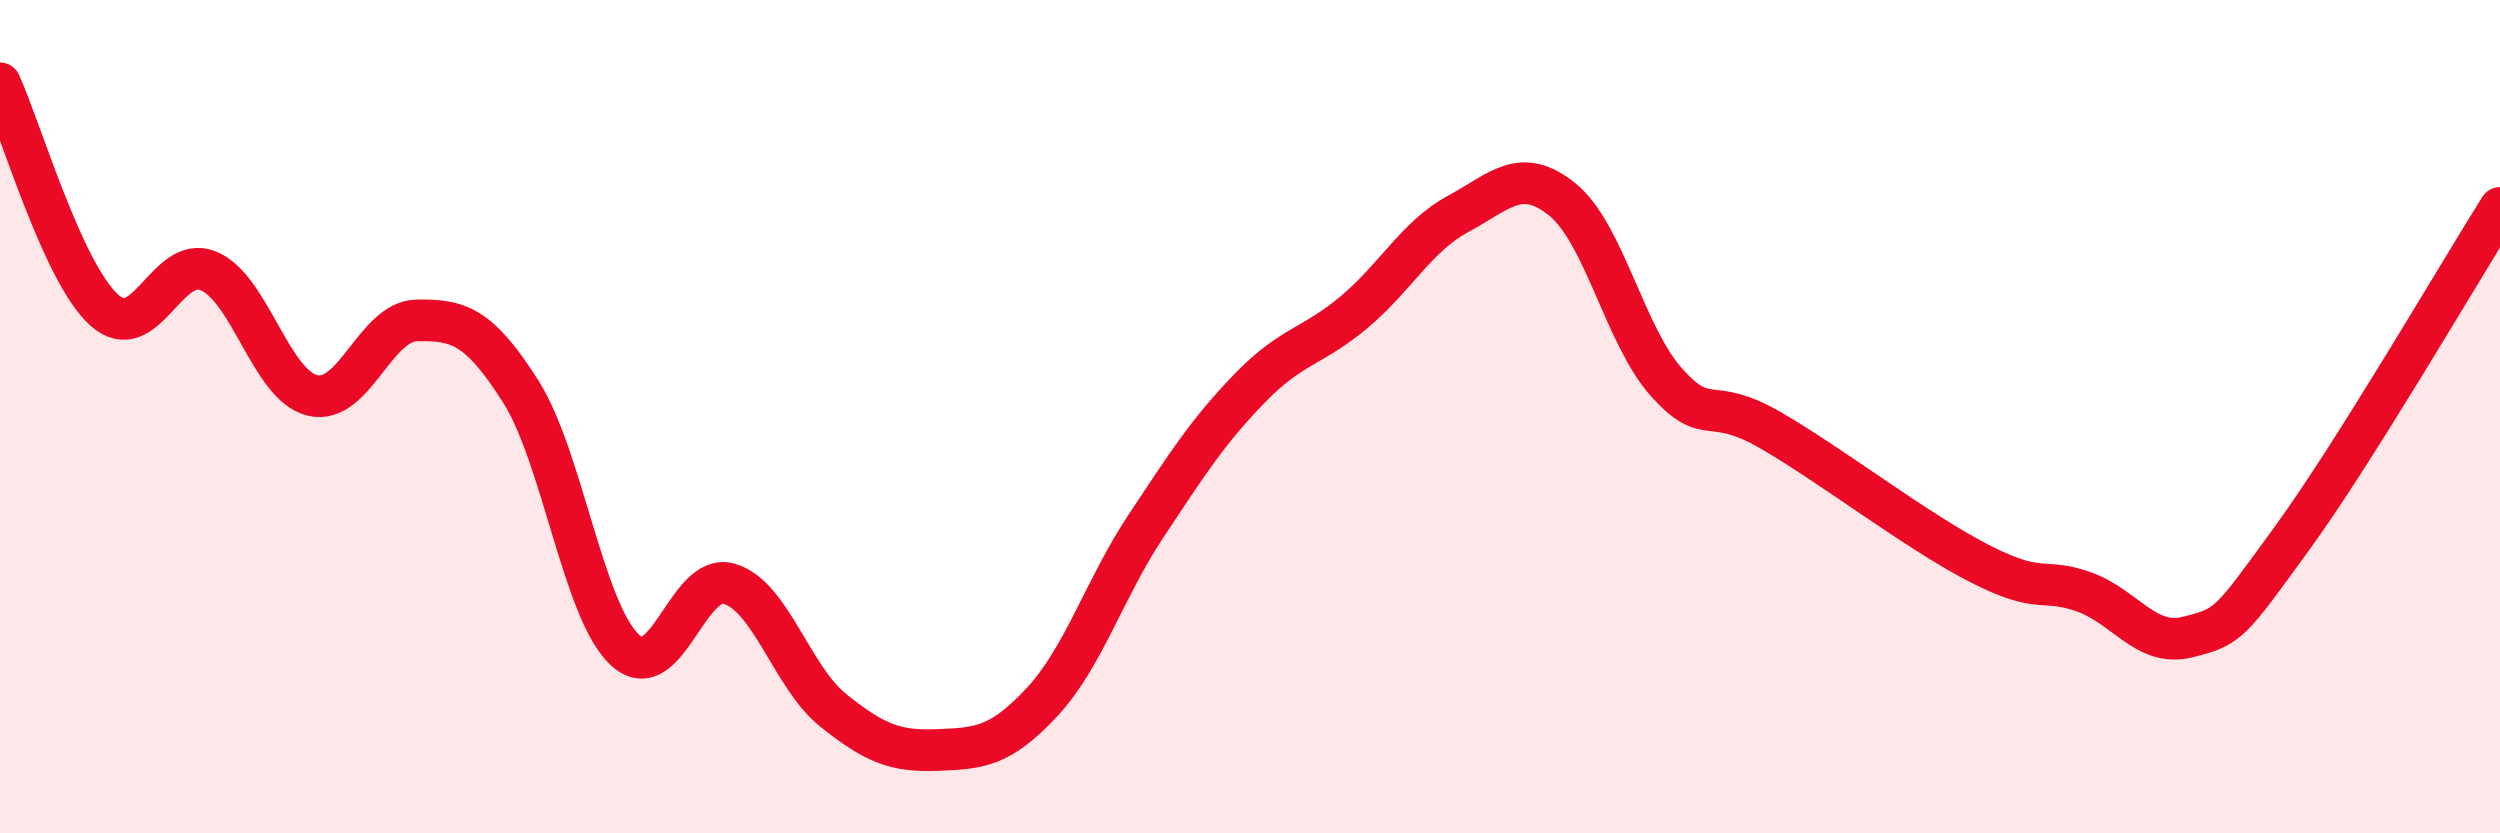 
    <svg width="60" height="20" viewBox="0 0 60 20" xmlns="http://www.w3.org/2000/svg">
      <path
        d="M 0,2 C 0.5,3.09 1.5,6.54 2.5,7.44 C 3.5,8.34 4,6.09 5,6.5 C 6,6.91 6.5,9.25 7.5,9.49 C 8.5,9.73 9,7.71 10,7.69 C 11,7.67 11.5,7.82 12.5,9.4 C 13.5,10.98 14,14.68 15,15.6 C 16,16.52 16.5,13.72 17.5,14.01 C 18.5,14.3 19,16.25 20,17.05 C 21,17.85 21.5,18.04 22.5,18 C 23.5,17.96 24,17.93 25,16.86 C 26,15.79 26.5,14.14 27.5,12.63 C 28.5,11.12 29,10.34 30,9.31 C 31,8.28 31.5,8.33 32.5,7.49 C 33.5,6.65 34,5.67 35,5.13 C 36,4.59 36.5,3.98 37.5,4.79 C 38.5,5.6 39,8.07 40,9.18 C 41,10.29 41,9.46 42.5,10.33 C 44,11.2 46,12.75 47.5,13.52 C 49,14.29 49,13.85 50,14.2 C 51,14.55 51.5,15.54 52.5,15.29 C 53.5,15.04 53.5,14.99 55,12.93 C 56.5,10.87 59,6.58 60,4.99L60 20L0 20Z"
        fill="#EB0A25"
        opacity="0.1"
        stroke-linecap="round"
        stroke-linejoin="round"
      />
      <path
        d="M 0,2 C 0.5,3.09 1.5,6.54 2.5,7.44 C 3.5,8.34 4,6.09 5,6.5 C 6,6.91 6.5,9.25 7.5,9.49 C 8.5,9.73 9,7.71 10,7.69 C 11,7.67 11.5,7.82 12.5,9.4 C 13.5,10.98 14,14.68 15,15.6 C 16,16.52 16.5,13.72 17.5,14.01 C 18.5,14.3 19,16.25 20,17.05 C 21,17.85 21.5,18.04 22.5,18 C 23.5,17.96 24,17.93 25,16.86 C 26,15.79 26.5,14.14 27.5,12.63 C 28.5,11.12 29,10.34 30,9.31 C 31,8.28 31.5,8.33 32.5,7.49 C 33.5,6.65 34,5.67 35,5.13 C 36,4.59 36.5,3.98 37.5,4.79 C 38.5,5.6 39,8.07 40,9.18 C 41,10.29 41,9.46 42.5,10.33 C 44,11.2 46,12.75 47.5,13.52 C 49,14.29 49,13.85 50,14.2 C 51,14.55 51.5,15.54 52.5,15.29 C 53.5,15.04 53.5,14.99 55,12.93 C 56.5,10.87 59,6.58 60,4.99"
        stroke="#EB0A25"
        stroke-width="1"
        fill="none"
        stroke-linecap="round"
        stroke-linejoin="round"
      />
    </svg>
  